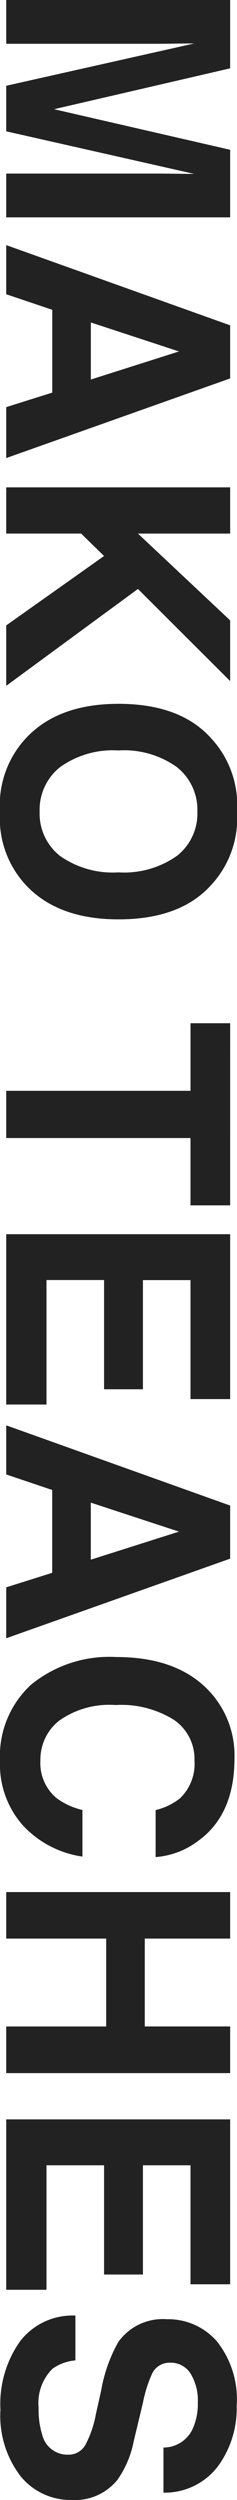 <svg xmlns="http://www.w3.org/2000/svg" width="18.281" height="192.059" viewBox="0 0 18.281 192.059">
  <path id="パス_7538" data-name="パス 7538" d="M5.133,0H1.77V-17.273H7.02L10.16-3.691l3.117-13.582h5.191V0H15.105V-11.684q0-.5.012-1.412t.012-1.4L11.859,0h-3.5L5.109-14.5q0,.492.012,1.4t.012,1.412Zm26.8-3.551H25.57L24.375,0H20.6l6.164-17.273h4.078L36.961,0H33.047ZM30.926-6.527l-2.156-6.8-2.227,6.8ZM54.457,0H49.816L44.484-7.547l-1.723,1.77V0H39.211V-17.273h3.551v7.113l6.668-7.113h4.664L47.016-10.16Zm9.668.48a7.532,7.532,0,0,1-5.66-2.016Q55.84-4.008,55.84-8.66q0-4.746,2.625-7.125a7.532,7.532,0,0,1,5.66-2.016,7.532,7.532,0,0,1,5.66,2.016Q72.4-13.406,72.4-8.66q0,4.652-2.613,7.125A7.532,7.532,0,0,1,64.125.48Zm3.41-4.641a7.093,7.093,0,0,0,1.254-4.5,7.074,7.074,0,0,0-1.26-4.494,4.117,4.117,0,0,0-3.4-1.588A4.172,4.172,0,0,0,60.7-13.16a7,7,0,0,0-1.277,4.5A7,7,0,0,0,60.7-4.16a4.172,4.172,0,0,0,3.422,1.582A4.139,4.139,0,0,0,67.535-4.16ZM94.371-17.273v3.059H89.2V0H85.57V-14.215H80.379v-3.059ZM108.5-7.547h-8.391v4.441h9.563V0H96.586V-17.273h12.668v3.059h-9.141v3.668H108.5Zm14.1,4h-6.363L115.043,0H111.27l6.164-17.273h4.078L127.629,0h-3.914Zm-1.008-2.977-2.156-6.8-2.227,6.8Zm20.414,5.238A7.041,7.041,0,0,1,137.063.48,7.451,7.451,0,0,1,131.2-1.91,9.569,9.569,0,0,1,129.07-8.5q0-4.523,2.426-6.973a7.228,7.228,0,0,1,5.367-2.133q4.359,0,6.375,2.859a6.19,6.19,0,0,1,1.2,3.223h-3.609a4.875,4.875,0,0,0-.9-1.875A3.67,3.67,0,0,0,137-14.52a3.617,3.617,0,0,0-3.105,1.588,7.633,7.633,0,0,0-1.137,4.494,6.7,6.7,0,0,0,1.2,4.354,3.8,3.8,0,0,0,3.053,1.447,3.492,3.492,0,0,0,2.895-1.242,5.4,5.4,0,0,0,.914-2H144.4A7.768,7.768,0,0,1,142.008-1.289ZM157.453,0V-7.711H150.7V0h-3.574V-17.273H150.7v6.586h6.75v-6.586h3.586V0Zm19.055-7.547h-8.391v4.441h9.563V0H164.59V-17.273h12.668v3.059h-9.141v3.668h8.391ZM186.762-2.5a6.356,6.356,0,0,0,2.074-.281,2,2,0,0,0,1.512-2,1.479,1.479,0,0,0-.75-1.324,8.065,8.065,0,0,0-2.355-.809l-1.828-.41a11.552,11.552,0,0,1-3.727-1.324,4.212,4.212,0,0,1-1.746-3.738,4.992,4.992,0,0,1,1.688-3.855,7.135,7.135,0,0,1,4.957-1.535,7.537,7.537,0,0,1,4.658,1.447,5.167,5.167,0,0,1,2.021,4.2H189.8a2.478,2.478,0,0,0-1.359-2.215,4.559,4.559,0,0,0-2.1-.434,3.916,3.916,0,0,0-2.227.563,1.791,1.791,0,0,0-.832,1.57,1.486,1.486,0,0,0,.82,1.383,10.041,10.041,0,0,0,2.25.715l2.977.715a7.7,7.7,0,0,1,2.953,1.254,4.223,4.223,0,0,1,1.547,3.527,4.978,4.978,0,0,1-1.811,3.932A7.586,7.586,0,0,1,186.9.445,8.3,8.3,0,0,1,181.594-1.1a5.121,5.121,0,0,1-1.934-4.236h3.445a3.547,3.547,0,0,0,.645,1.77A3.709,3.709,0,0,0,186.762-2.5Z" transform="translate(0.48 -1.77) rotate(90)" fill="#222"/>
</svg>
